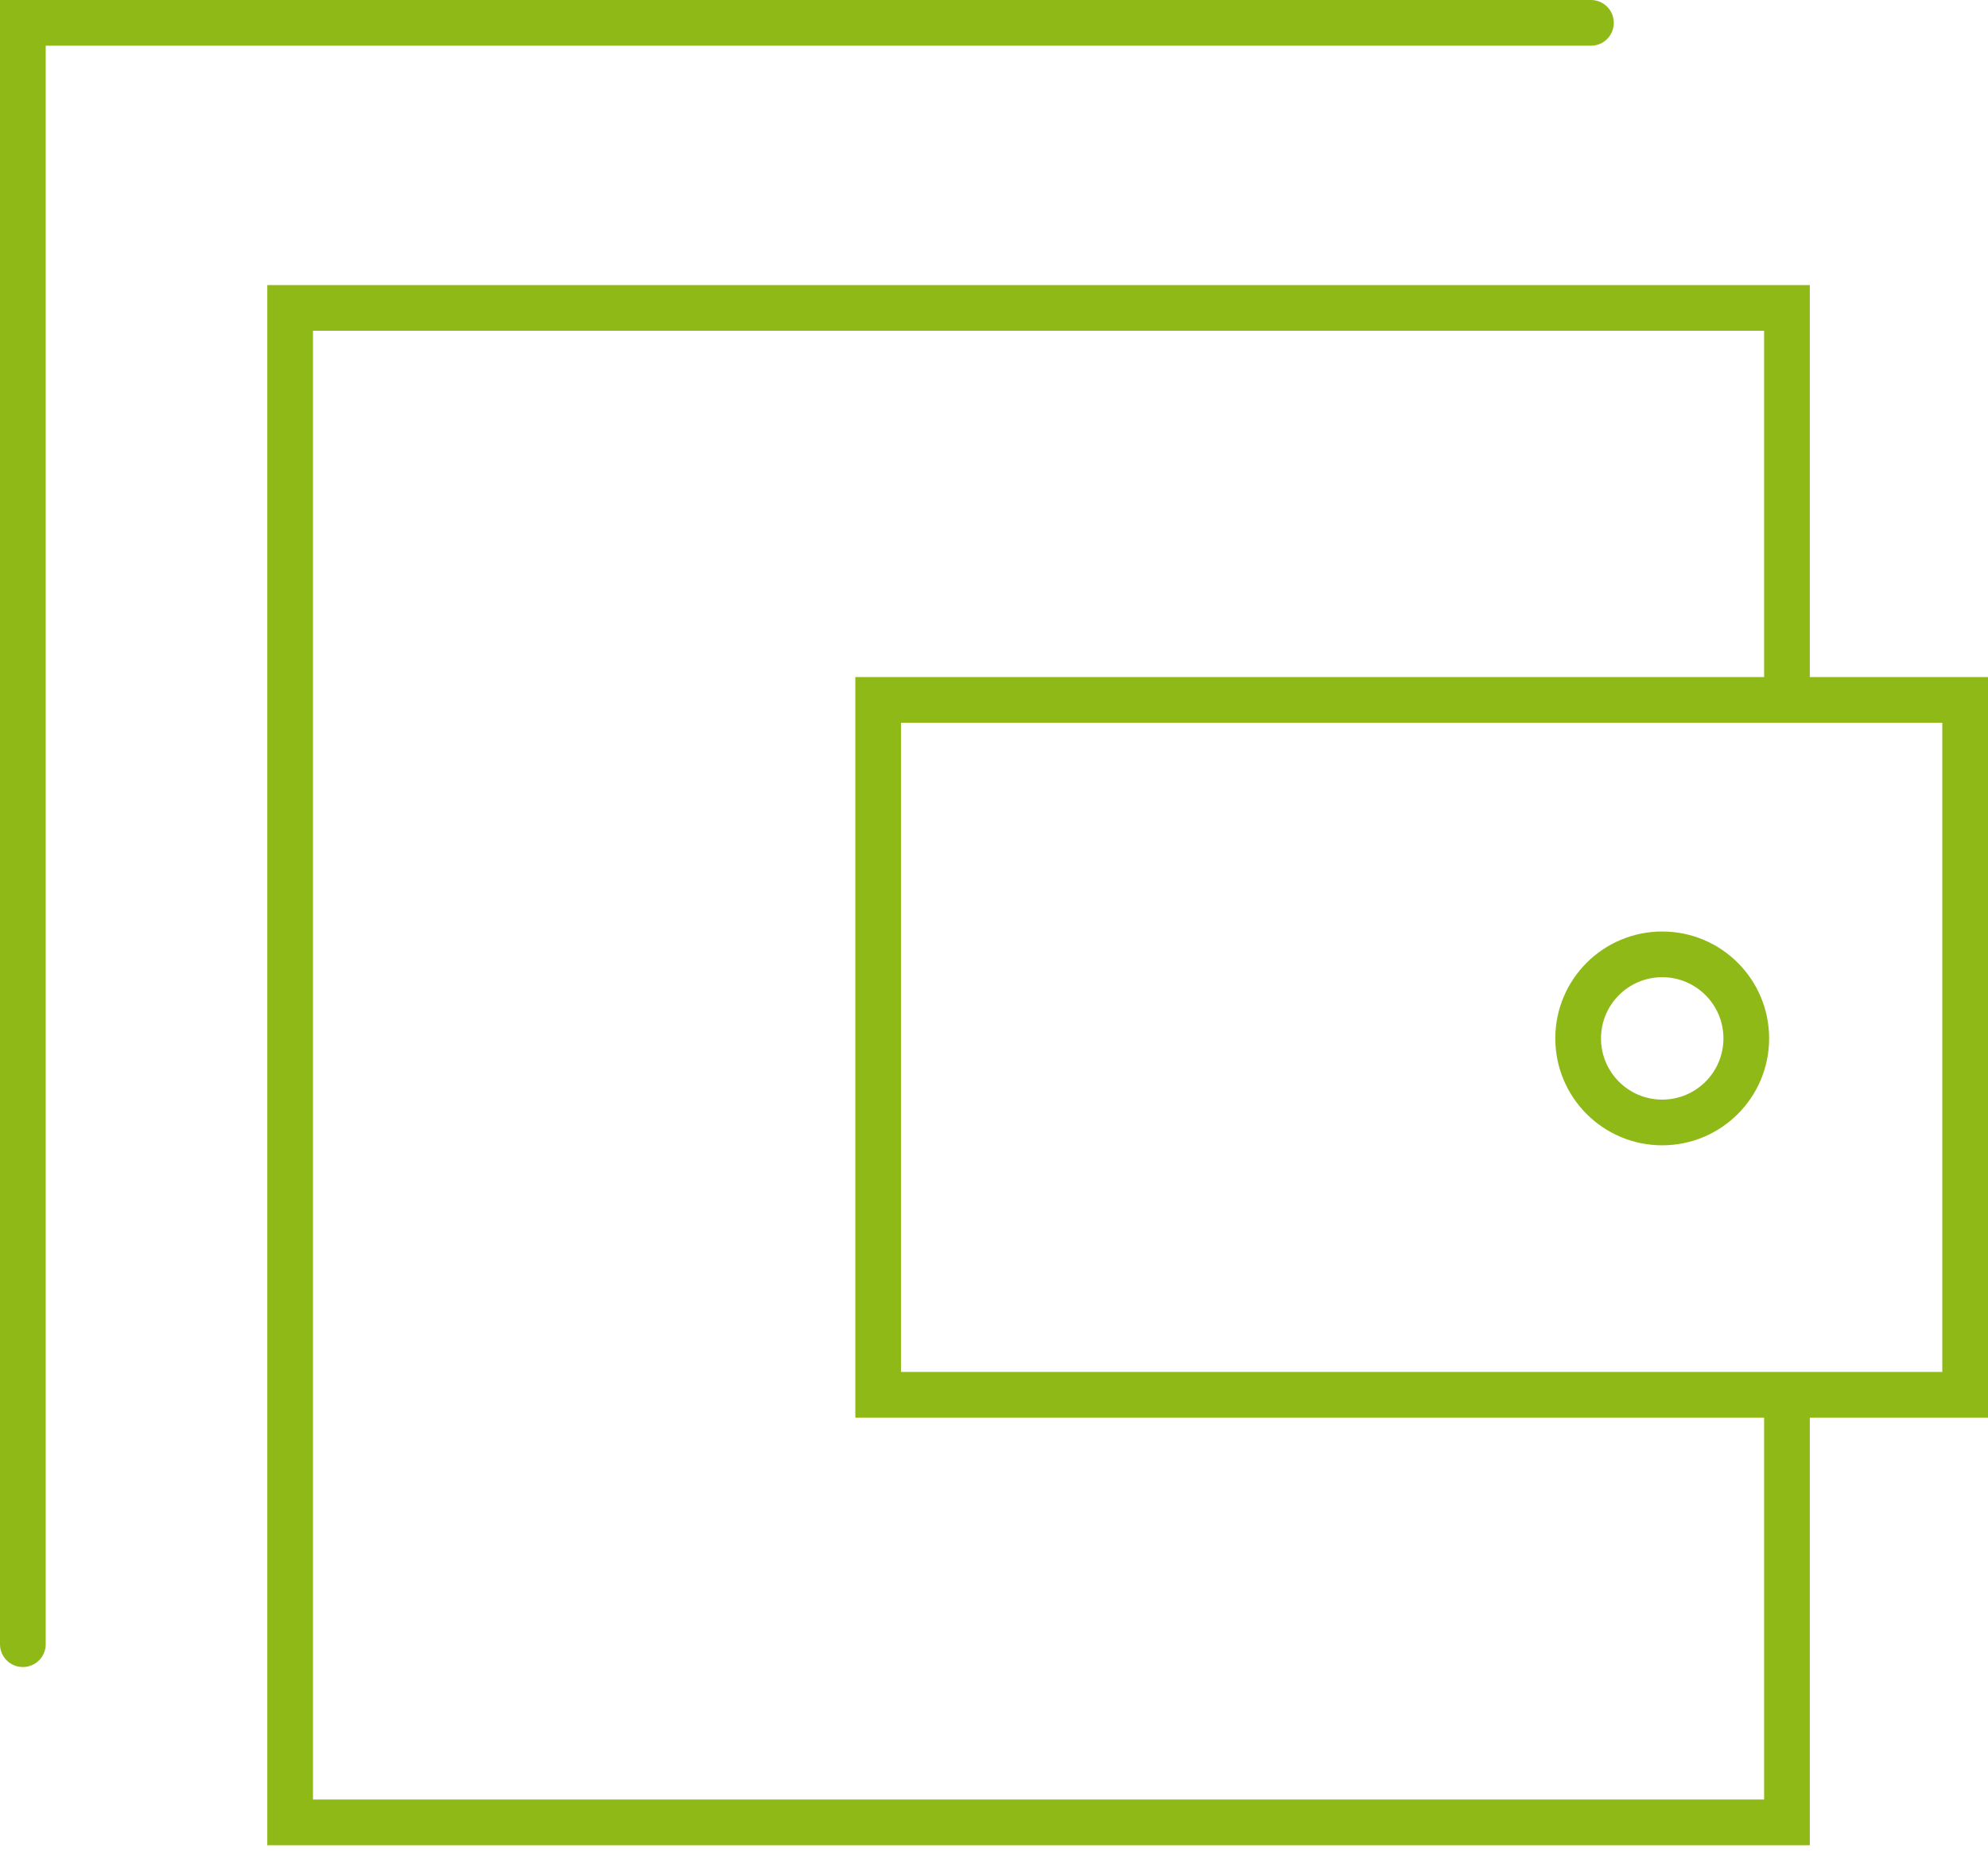 <svg width="87" height="81" viewBox="0 0 87 81" fill="none" xmlns="http://www.w3.org/2000/svg">
<path d="M69.624 1H1V71.963M78.202 30.633V13.477H12.697V79.761H78.202V61.046M78.202 30.633H38.431V61.046H78.202M78.202 30.633H86V61.046H78.202" stroke="#8FB917" stroke-width="2" stroke-linecap="round"/>
<circle cx="72.743" cy="45.449" r="3.679" stroke="#8FB917" stroke-width="2"/>
</svg>
